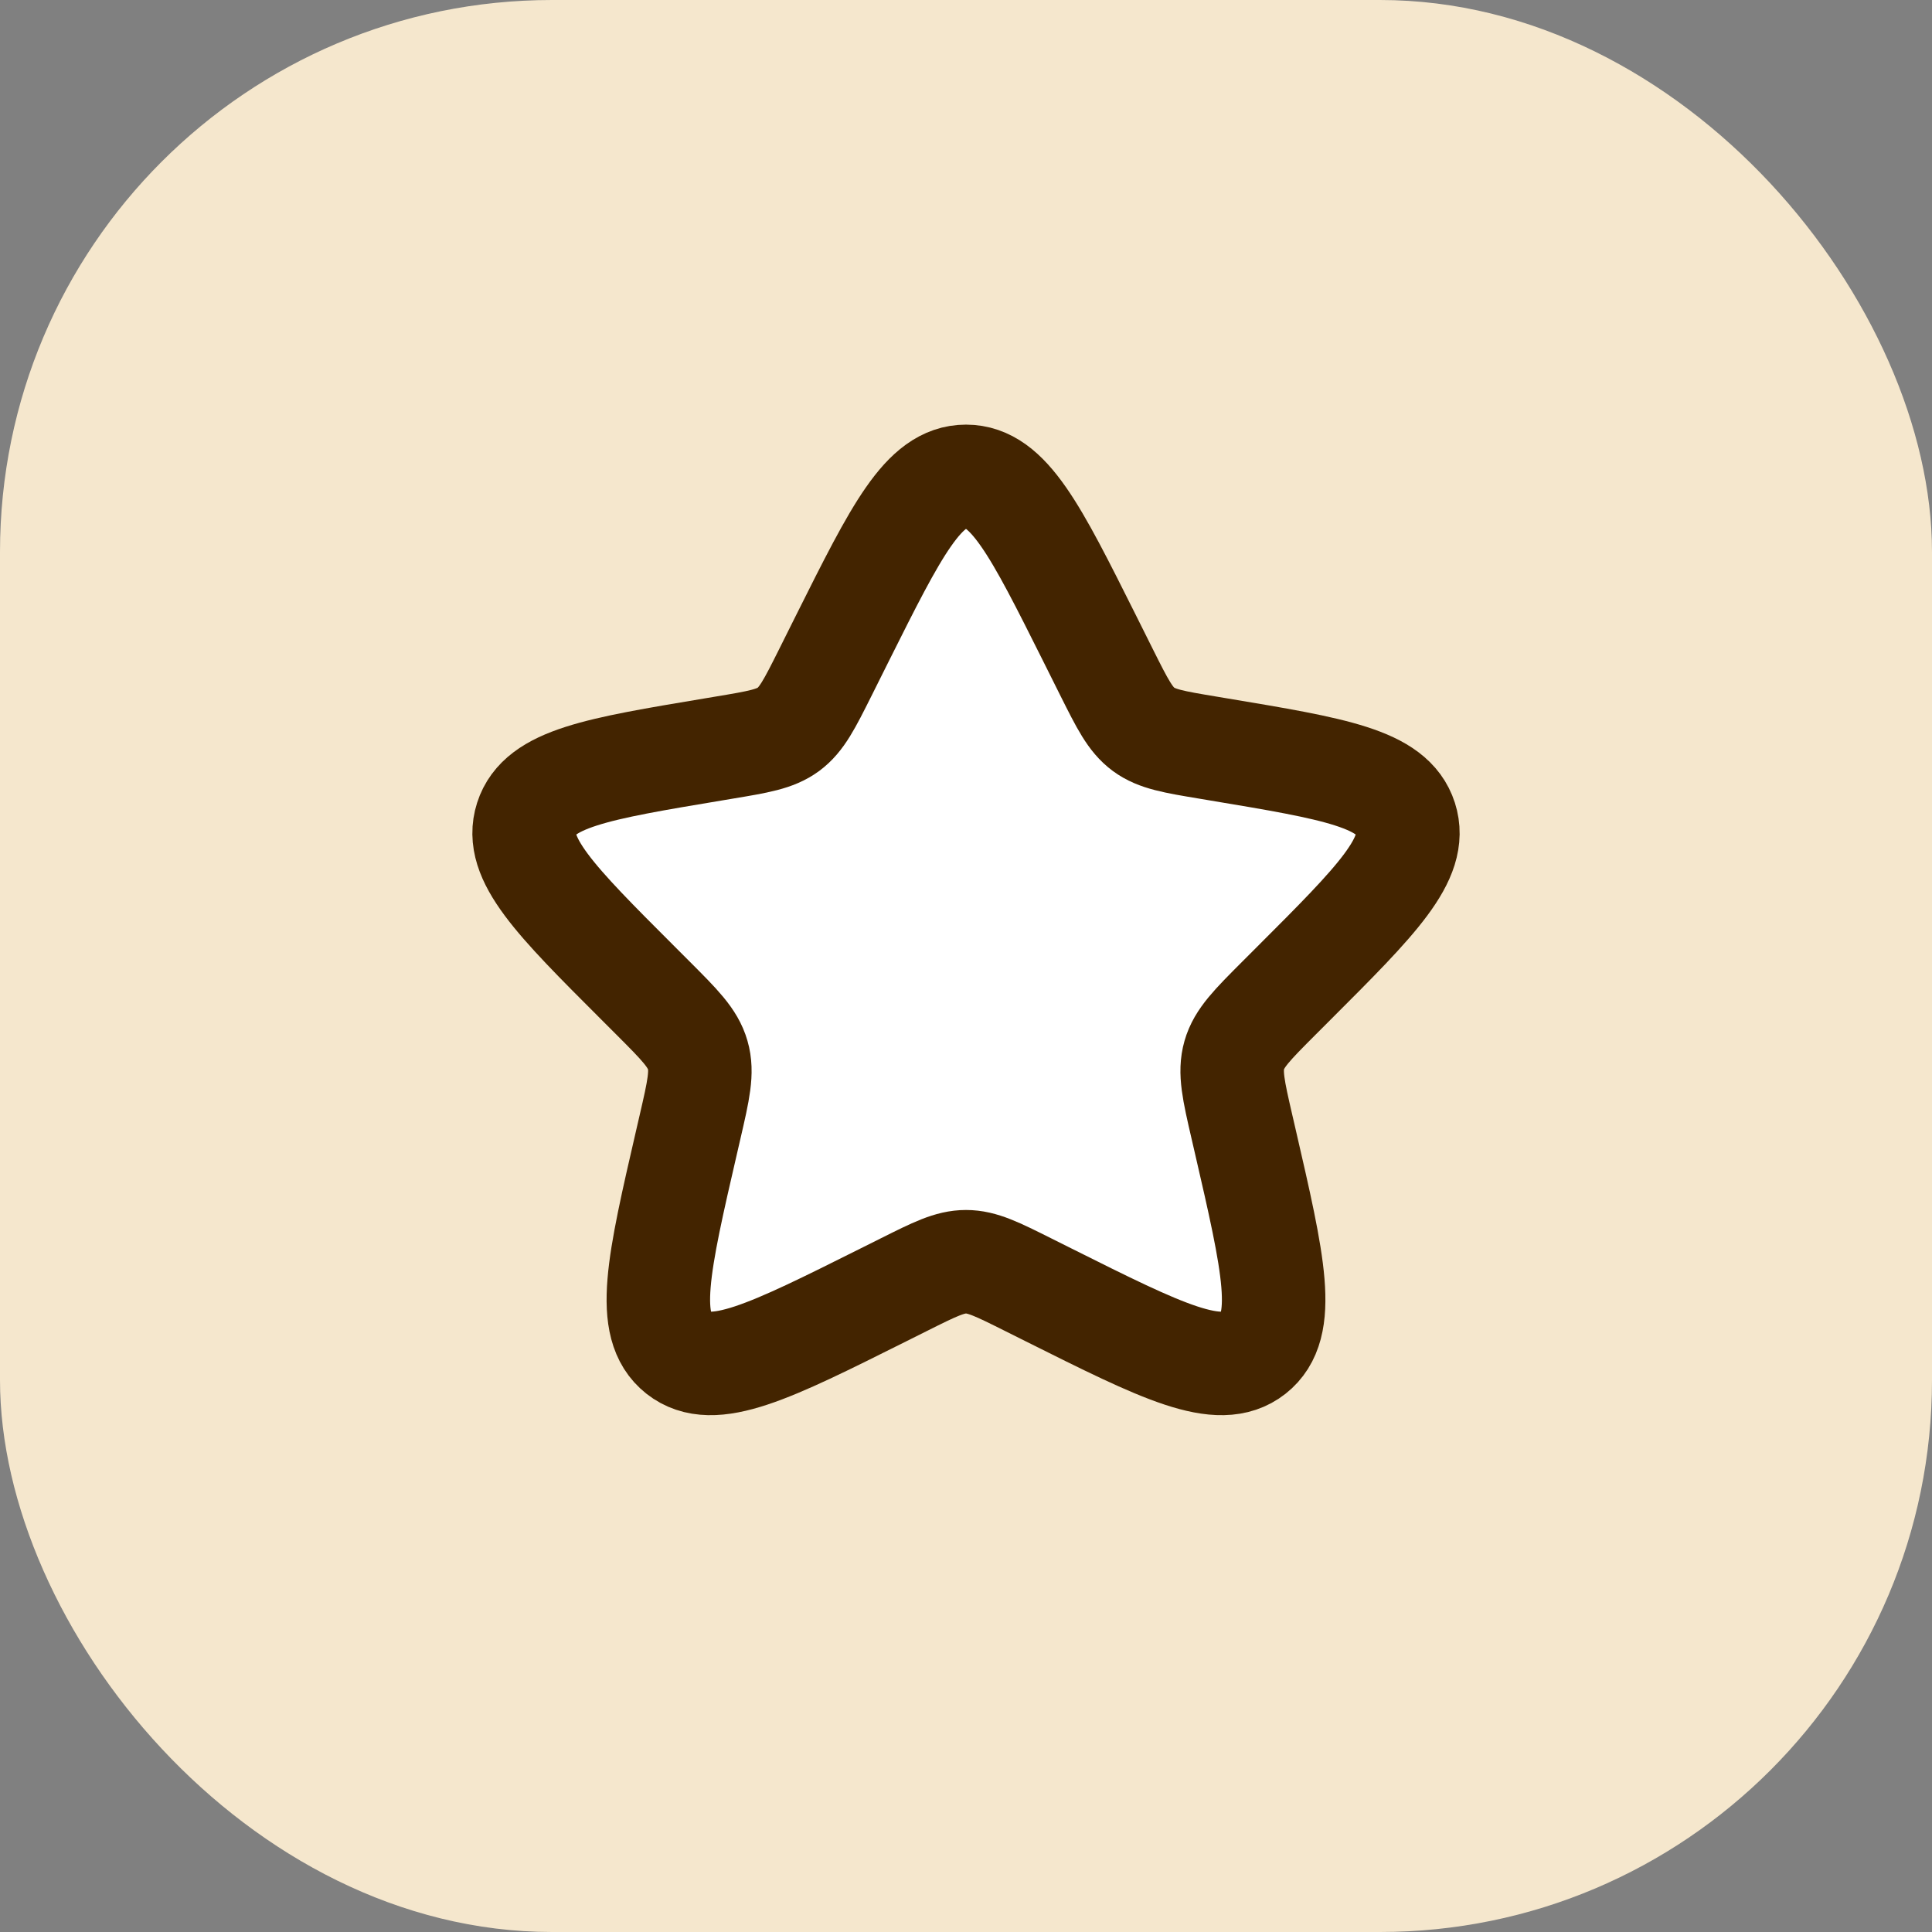 <svg width="28" height="28" viewBox="0 0 28 28" fill="none" xmlns="http://www.w3.org/2000/svg">
<rect x="0" y="0" width="28" height="28" fill="#808080" stroke="none"/>
<rect width="28" height="28" rx="8" fill="#F5E7CD"/>
<path d="M12.211 9.246C12.992 7.685 13.382 6.904 14 6.904C14.618 6.904 15.008 7.685 15.789 9.246L16.044 9.757C16.268 10.204 16.38 10.427 16.573 10.57C16.766 10.712 17.012 10.753 17.505 10.835L17.666 10.862C19.346 11.142 20.185 11.282 20.371 11.863C20.557 12.444 19.956 13.046 18.752 14.249L18.534 14.467C18.151 14.851 17.959 15.042 17.888 15.291C17.817 15.539 17.877 15.803 17.999 16.331L18.045 16.53C18.459 18.322 18.665 19.217 18.167 19.61C17.668 20.002 16.846 19.591 15.202 18.769L14.894 18.615C14.456 18.396 14.236 18.286 14 18.286C13.764 18.286 13.544 18.396 13.106 18.615L12.798 18.769C11.154 19.591 10.332 20.002 9.833 19.61C9.335 19.217 9.541 18.322 9.955 16.53L10.001 16.331C10.123 15.803 10.184 15.539 10.112 15.291C10.041 15.042 9.849 14.851 9.466 14.467L9.248 14.249C8.044 13.046 7.443 12.444 7.629 11.863C7.815 11.282 8.655 11.142 10.334 10.862L10.495 10.835C10.988 10.753 11.234 10.712 11.427 10.57C11.62 10.427 11.732 10.204 11.956 9.757L12.211 9.246Z" fill="white" stroke="#432400" stroke-width="1.5"/>
</svg>
